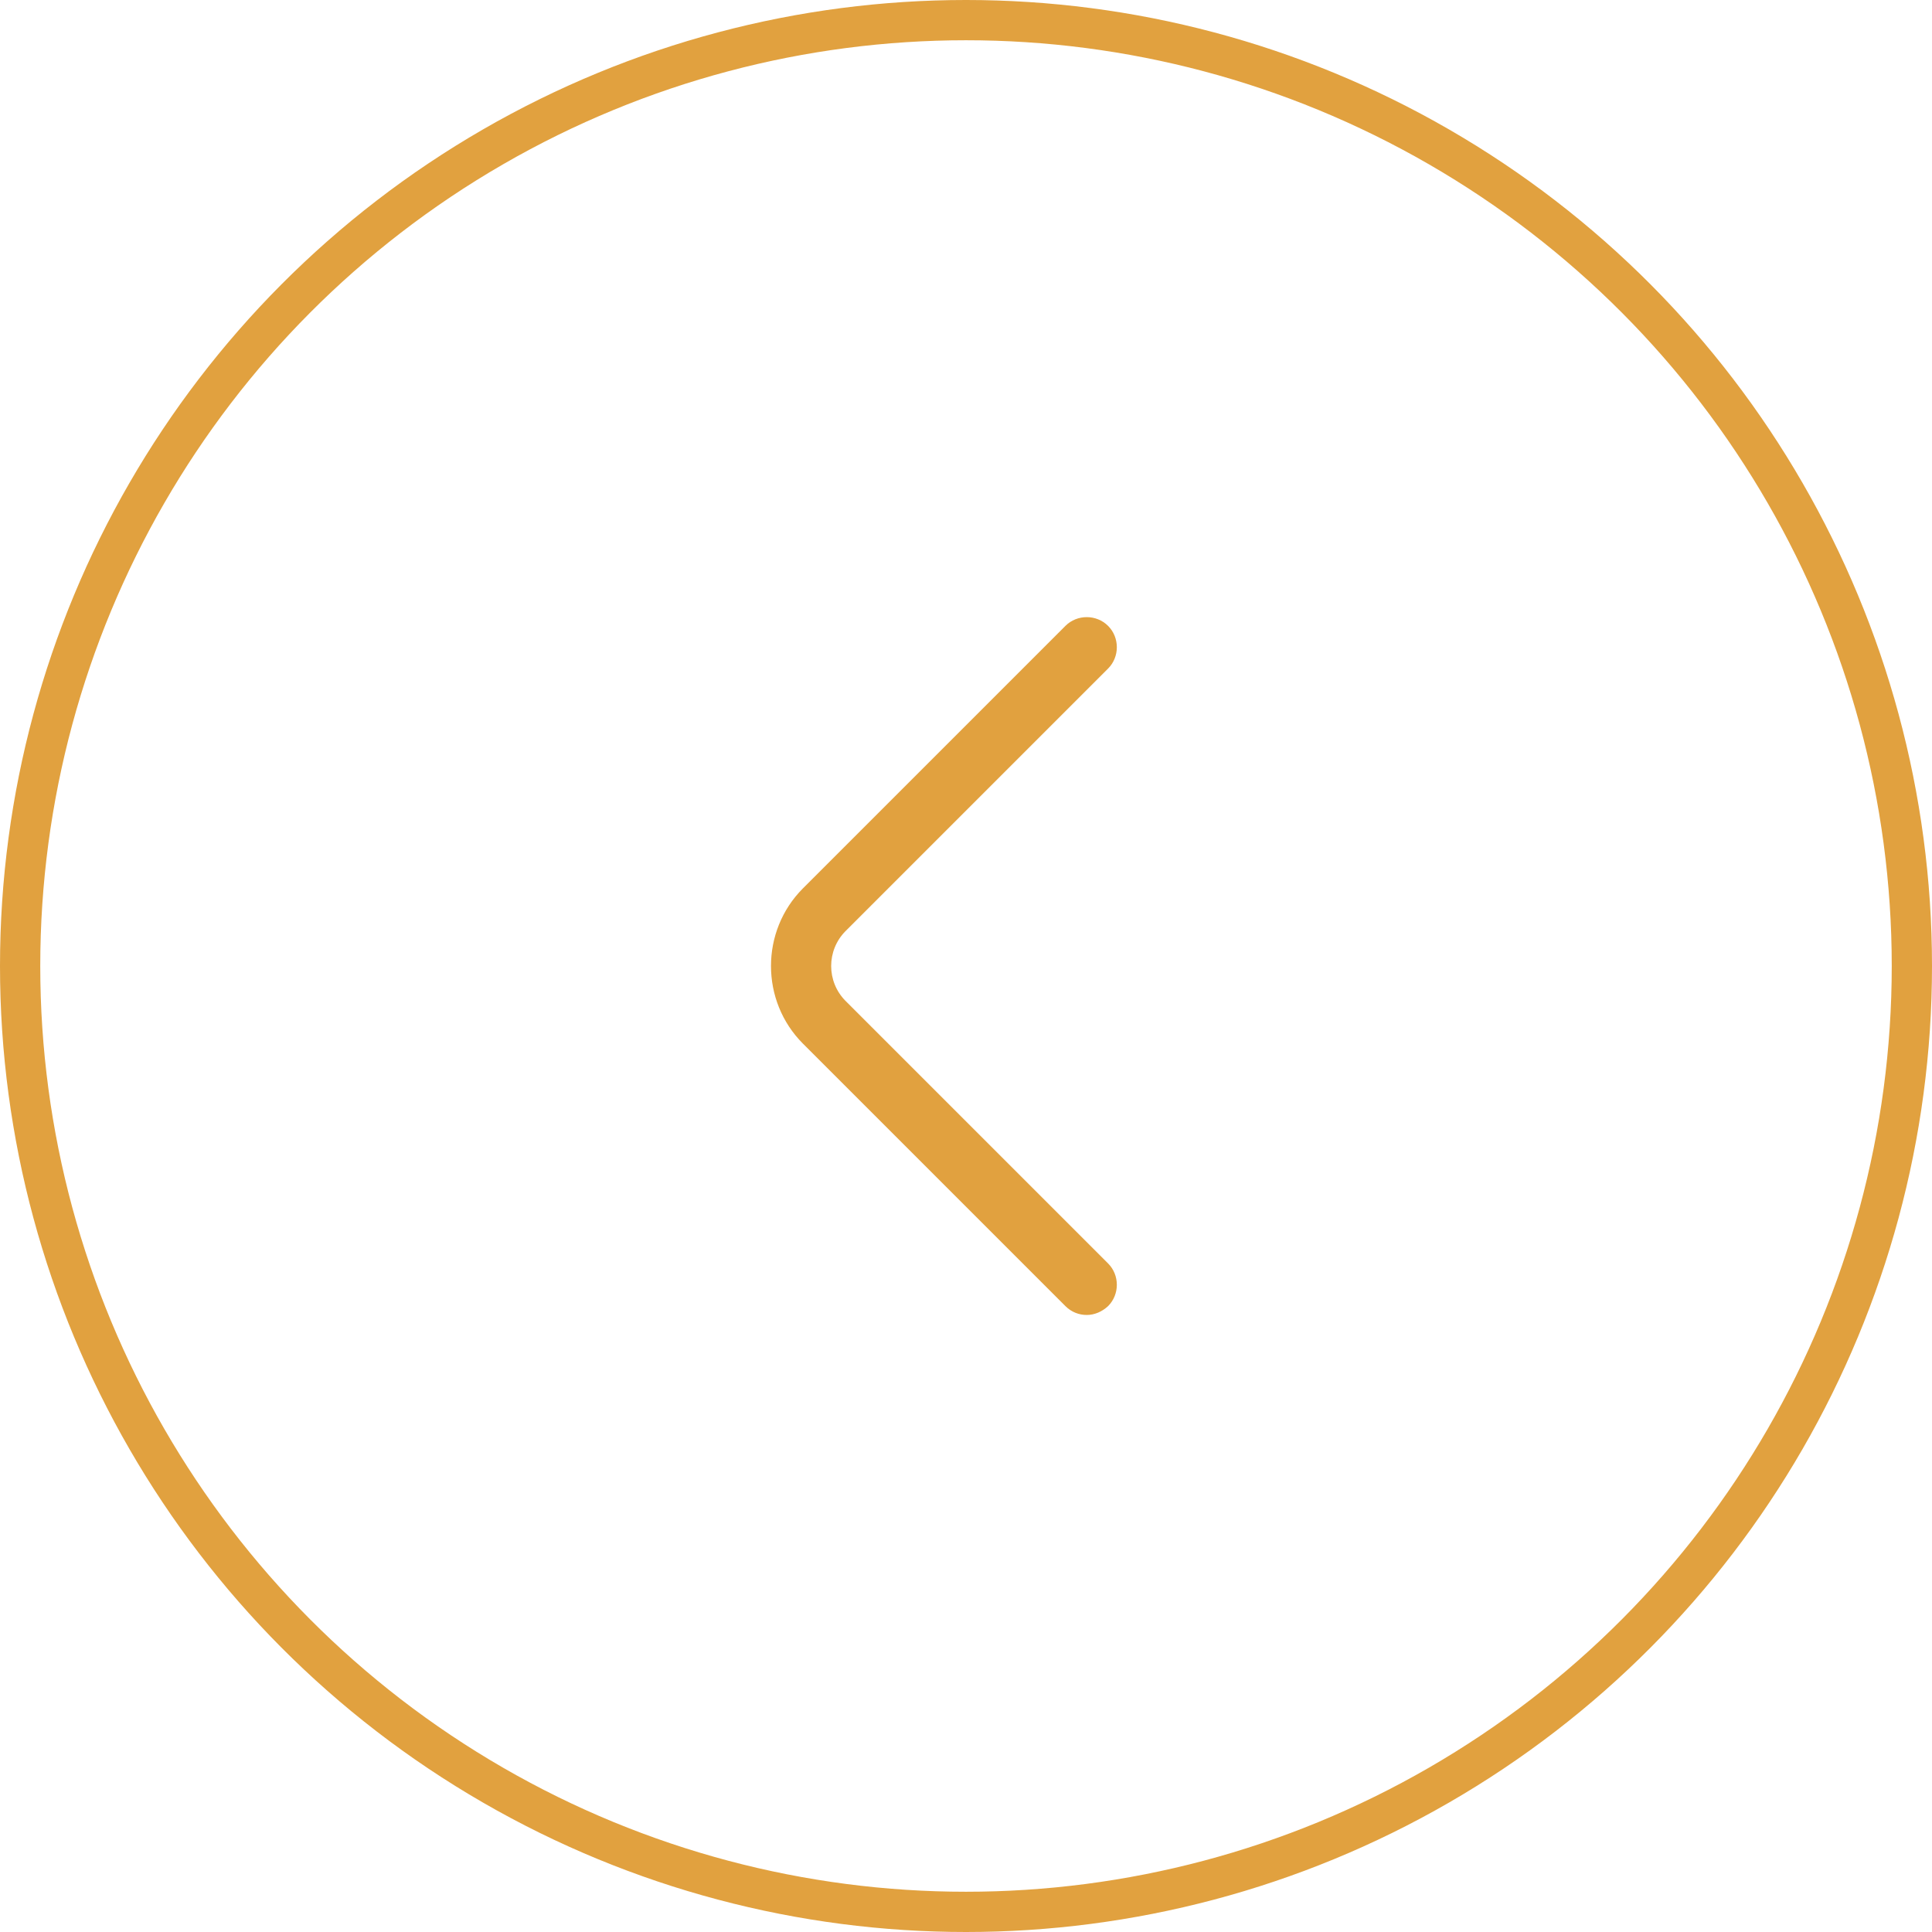 <svg width="48" height="48" viewBox="0 0 48 48" fill="none" xmlns="http://www.w3.org/2000/svg">
<circle cx="24" cy="24" r="23.5" stroke="#E1A13F"/>
<path d="M27 32.67C26.81 32.67 26.62 32.6 26.47 32.45L19.95 25.93C18.89 24.87 18.89 23.13 19.95 22.07L26.47 15.55C26.76 15.26 27.24 15.26 27.53 15.55C27.82 15.84 27.82 16.32 27.53 16.61L21.01 23.13C20.53 23.61 20.53 24.39 21.01 24.87L27.53 31.39C27.82 31.68 27.82 32.16 27.53 32.45C27.38 32.59 27.19 32.67 27 32.67Z" fill="#E1A13F"/>
</svg>
